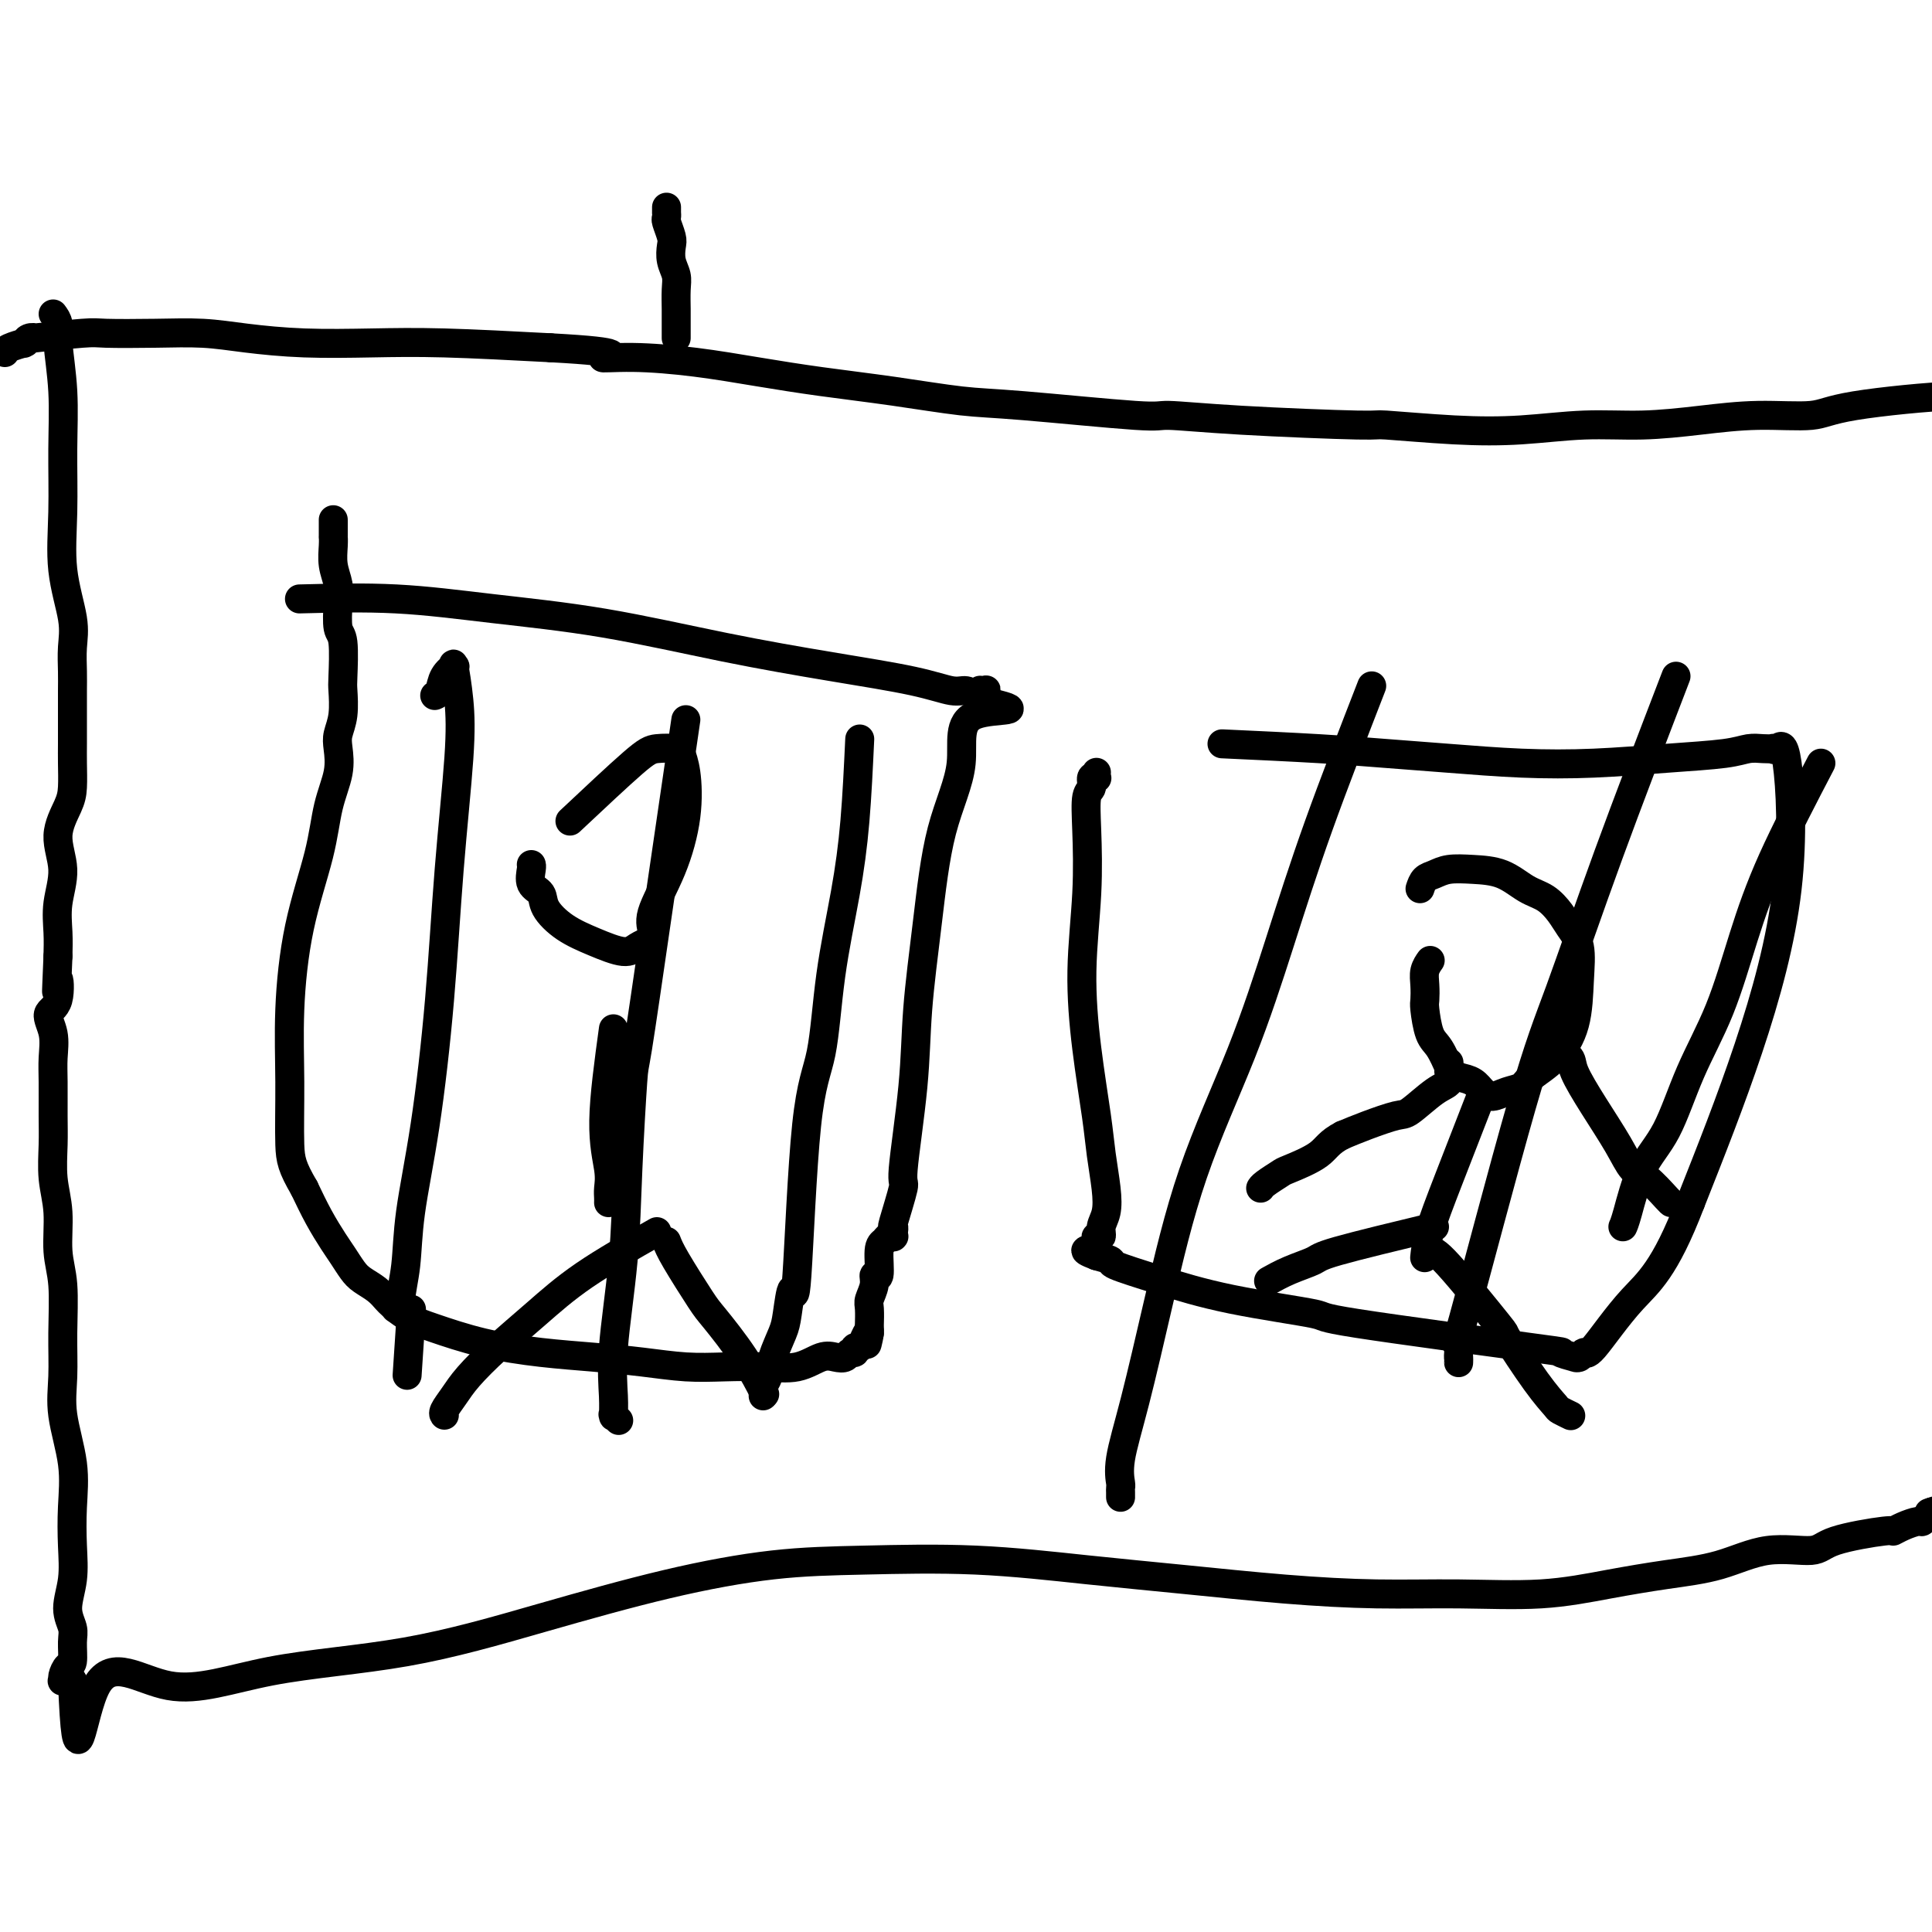 <svg viewBox='0 0 400 400' version='1.1' xmlns='http://www.w3.org/2000/svg' xmlns:xlink='http://www.w3.org/1999/xlink'><g fill='none' stroke='#000000' stroke-width='6' stroke-linecap='round' stroke-linejoin='round'><path d='M1,73c0.083,-0.309 0.165,-0.618 1,-1c0.835,-0.382 2.422,-0.838 3,-1c0.578,-0.162 0.147,-0.030 0,0c-0.147,0.030 -0.010,-0.044 0,0c0.010,0.044 -0.106,0.204 0,0c0.106,-0.204 0.434,-0.773 1,-1c0.566,-0.227 1.368,-0.113 1,0c-0.368,0.113 -1.907,0.226 0,0c1.907,-0.226 7.260,-0.790 10,-1c2.740,-0.210 2.866,-0.067 5,0c2.134,0.067 6.277,0.057 10,0c3.723,-0.057 7.026,-0.159 10,0c2.974,0.159 5.620,0.581 9,1c3.380,0.419 7.494,0.834 12,1c4.506,0.166 9.406,0.083 14,0c4.594,-0.083 8.884,-0.167 15,0c6.116,0.167 14.058,0.583 22,1'/><path d='M114,72c17.300,0.927 12.048,1.743 11,2c-1.048,0.257 2.106,-0.045 6,0c3.894,0.045 8.528,0.436 13,1c4.472,0.564 8.783,1.302 13,2c4.217,0.698 8.339,1.358 13,2c4.661,0.642 9.860,1.268 15,2c5.140,0.732 10.219,1.572 14,2c3.781,0.428 6.262,0.444 13,1c6.738,0.556 17.731,1.651 23,2c5.269,0.349 4.812,-0.046 7,0c2.188,0.046 7.020,0.535 15,1c7.980,0.465 19.109,0.905 24,1c4.891,0.095 3.545,-0.156 6,0c2.455,0.156 8.710,0.719 14,1c5.290,0.281 9.613,0.281 14,0c4.387,-0.281 8.838,-0.845 13,-1c4.162,-0.155 8.036,0.097 12,0c3.964,-0.097 8.017,-0.542 12,-1c3.983,-0.458 7.896,-0.928 12,-1c4.104,-0.072 8.400,0.255 11,0c2.600,-0.255 3.505,-1.092 9,-2c5.495,-0.908 15.581,-1.886 20,-2c4.419,-0.114 3.171,0.635 3,1c-0.171,0.365 0.734,0.347 2,0c1.266,-0.347 2.891,-1.021 5,-1c2.109,0.021 4.700,0.738 6,1c1.300,0.262 1.307,0.070 2,0c0.693,-0.070 2.071,-0.019 3,0c0.929,0.019 1.408,0.005 2,0c0.592,-0.005 1.296,-0.003 2,0'/><path d='M429,83c20.029,-0.928 6.100,-0.249 1,0c-5.100,0.249 -1.373,0.067 0,0c1.373,-0.067 0.392,-0.019 0,0c-0.392,0.019 -0.196,0.010 0,0'/><path d='M11,65c0.453,0.621 0.907,1.242 1,2c0.093,0.758 -0.173,1.654 0,4c0.173,2.346 0.786,6.142 1,10c0.214,3.858 0.029,7.777 0,12c-0.029,4.223 0.097,8.751 0,13c-0.097,4.249 -0.418,8.218 0,12c0.418,3.782 1.576,7.376 2,10c0.424,2.624 0.114,4.277 0,6c-0.114,1.723 -0.030,3.518 0,5c0.030,1.482 0.008,2.653 0,4c-0.008,1.347 -0.002,2.871 0,4c0.002,1.129 -0.001,1.864 0,3c0.001,1.136 0.006,2.671 0,4c-0.006,1.329 -0.021,2.450 0,4c0.021,1.550 0.079,3.529 0,5c-0.079,1.471 -0.294,2.433 -1,4c-0.706,1.567 -1.902,3.737 -2,6c-0.098,2.263 0.902,4.617 1,7c0.098,2.383 -0.704,4.795 -1,7c-0.296,2.205 -0.084,4.201 0,6c0.084,1.799 0.042,3.399 0,5'/><path d='M12,198c-0.501,11.755 -0.253,6.142 0,5c0.253,-1.142 0.513,2.187 0,4c-0.513,1.813 -1.798,2.112 -2,3c-0.202,0.888 0.678,2.367 1,4c0.322,1.633 0.085,3.422 0,5c-0.085,1.578 -0.019,2.947 0,5c0.019,2.053 -0.010,4.792 0,7c0.010,2.208 0.059,3.884 0,6c-0.059,2.116 -0.226,4.670 0,7c0.226,2.330 0.846,4.435 1,7c0.154,2.565 -0.157,5.592 0,8c0.157,2.408 0.782,4.199 1,7c0.218,2.801 0.030,6.613 0,10c-0.030,3.387 0.097,6.350 0,9c-0.097,2.650 -0.417,4.987 0,8c0.417,3.013 1.571,6.704 2,10c0.429,3.296 0.133,6.199 0,9c-0.133,2.801 -0.102,5.500 0,8c0.102,2.500 0.277,4.800 0,7c-0.277,2.200 -1.005,4.301 -1,6c0.005,1.699 0.744,2.998 1,4c0.256,1.002 0.031,1.708 0,3c-0.031,1.292 0.134,3.169 0,4c-0.134,0.831 -0.566,0.615 -1,1c-0.434,0.385 -0.869,1.371 -1,2c-0.131,0.629 0.042,0.900 0,1c-0.042,0.100 -0.298,0.029 0,0c0.298,-0.029 1.149,-0.014 2,0'/><path d='M15,348c0.932,23.394 1.761,6.879 5,1c3.239,-5.879 8.886,-1.121 15,0c6.114,1.121 12.693,-1.395 21,-3c8.307,-1.605 18.341,-2.300 28,-4c9.659,-1.700 18.942,-4.405 28,-7c9.058,-2.595 17.891,-5.082 26,-7c8.109,-1.918 15.494,-3.268 22,-4c6.506,-0.732 12.131,-0.845 19,-1c6.869,-0.155 14.980,-0.353 23,0c8.020,0.353 15.949,1.257 23,2c7.051,0.743 13.223,1.325 20,2c6.777,0.675 14.159,1.443 21,2c6.841,0.557 13.140,0.903 19,1c5.860,0.097 11.281,-0.055 17,0c5.719,0.055 11.736,0.318 17,0c5.264,-0.318 9.774,-1.219 14,-2c4.226,-0.781 8.167,-1.444 12,-2c3.833,-0.556 7.557,-1.004 11,-2c3.443,-0.996 6.606,-2.539 10,-3c3.394,-0.461 7.019,0.161 9,0c1.981,-0.161 2.317,-1.105 5,-2c2.683,-0.895 7.713,-1.741 10,-2c2.287,-0.259 1.831,0.071 2,0c0.169,-0.071 0.963,-0.541 2,-1c1.037,-0.459 2.316,-0.907 3,-1c0.684,-0.093 0.772,0.168 1,0c0.228,-0.168 0.597,-0.767 1,-1c0.403,-0.233 0.839,-0.101 1,0c0.161,0.101 0.046,0.172 0,0c-0.046,-0.172 -0.023,-0.586 0,-1'/><path d='M400,313c3.889,-1.244 1.111,-0.356 0,0c-1.111,0.356 -0.556,0.178 0,0'/><path d='M62,124c6.722,-0.169 13.444,-0.338 20,0c6.556,0.338 12.947,1.182 20,2c7.053,0.818 14.768,1.610 23,3c8.232,1.390 16.982,3.377 25,5c8.018,1.623 15.304,2.883 22,4c6.696,1.117 12.803,2.090 17,3c4.197,0.910 6.484,1.757 8,2c1.516,0.243 2.262,-0.117 3,0c0.738,0.117 1.469,0.711 2,1c0.531,0.289 0.861,0.272 1,0c0.139,-0.272 0.087,-0.799 0,-1c-0.087,-0.201 -0.209,-0.074 0,0c0.209,0.074 0.749,0.097 1,0c0.251,-0.097 0.215,-0.313 0,0c-0.215,0.313 -0.607,1.157 -1,2'/><path d='M203,145c11.968,2.710 2.888,1.485 -1,3c-3.888,1.515 -2.584,5.769 -3,10c-0.416,4.231 -2.550,8.438 -4,14c-1.450,5.562 -2.215,12.478 -3,19c-0.785,6.522 -1.591,12.649 -2,18c-0.409,5.351 -0.421,9.926 -1,16c-0.579,6.074 -1.724,13.646 -2,17c-0.276,3.354 0.318,2.491 0,4c-0.318,1.509 -1.549,5.389 -2,7c-0.451,1.611 -0.121,0.953 0,1c0.121,0.047 0.033,0.797 0,1c-0.033,0.203 -0.012,-0.143 0,0c0.012,0.143 0.015,0.773 0,1c-0.015,0.227 -0.046,0.049 0,0c0.046,-0.049 0.171,0.030 0,0c-0.171,-0.030 -0.638,-0.171 -1,0c-0.362,0.171 -0.618,0.653 -1,1c-0.382,0.347 -0.891,0.558 -1,2c-0.109,1.442 0.181,4.114 0,5c-0.181,0.886 -0.833,-0.014 -1,0c-0.167,0.014 0.151,0.941 0,2c-0.151,1.059 -0.773,2.248 -1,3c-0.227,0.752 -0.061,1.067 0,2c0.061,0.933 0.016,2.485 0,3c-0.016,0.515 -0.004,-0.006 0,0c0.004,0.006 0.001,0.540 0,1c-0.001,0.460 -0.000,0.846 0,1c0.000,0.154 0.000,0.077 0,0'/><path d='M180,276c-1.034,4.614 -0.118,1.149 0,0c0.118,-1.149 -0.560,0.017 -1,1c-0.440,0.983 -0.642,1.784 -1,2c-0.358,0.216 -0.872,-0.152 -1,0c-0.128,0.152 0.130,0.823 0,1c-0.130,0.177 -0.647,-0.141 -1,0c-0.353,0.141 -0.542,0.742 -1,1c-0.458,0.258 -1.187,0.174 -2,0c-0.813,-0.174 -1.712,-0.438 -3,0c-1.288,0.438 -2.966,1.579 -5,2c-2.034,0.421 -4.423,0.124 -7,0c-2.577,-0.124 -5.342,-0.074 -8,0c-2.658,0.074 -5.210,0.173 -8,0c-2.790,-0.173 -5.817,-0.616 -9,-1c-3.183,-0.384 -6.521,-0.707 -10,-1c-3.479,-0.293 -7.098,-0.556 -11,-1c-3.902,-0.444 -8.088,-1.071 -12,-2c-3.912,-0.929 -7.549,-2.161 -10,-3c-2.451,-0.839 -3.717,-1.285 -5,-2c-1.283,-0.715 -2.583,-1.700 -3,-2c-0.417,-0.300 0.050,0.085 0,0c-0.050,-0.085 -0.618,-0.641 -1,-1c-0.382,-0.359 -0.578,-0.522 -1,-1c-0.422,-0.478 -1.071,-1.270 -2,-2c-0.929,-0.730 -2.139,-1.397 -3,-2c-0.861,-0.603 -1.374,-1.142 -2,-2c-0.626,-0.858 -1.364,-2.034 -2,-3c-0.636,-0.966 -1.171,-1.722 -2,-3c-0.829,-1.278 -1.951,-3.080 -3,-5c-1.049,-1.920 -2.024,-3.960 -3,-6'/><path d='M63,246c-2.540,-4.374 -2.891,-5.807 -3,-9c-0.109,-3.193 0.025,-8.144 0,-13c-0.025,-4.856 -0.210,-9.617 0,-15c0.210,-5.383 0.813,-11.389 2,-17c1.187,-5.611 2.958,-10.829 4,-15c1.042,-4.171 1.355,-7.296 2,-10c0.645,-2.704 1.623,-4.987 2,-7c0.377,-2.013 0.153,-3.756 0,-5c-0.153,-1.244 -0.236,-1.990 0,-3c0.236,-1.010 0.792,-2.284 1,-4c0.208,-1.716 0.070,-3.873 0,-5c-0.070,-1.127 -0.070,-1.224 0,-3c0.070,-1.776 0.211,-5.230 0,-7c-0.211,-1.770 -0.775,-1.856 -1,-3c-0.225,-1.144 -0.113,-3.344 0,-5c0.113,-1.656 0.226,-2.766 0,-4c-0.226,-1.234 -0.793,-2.590 -1,-4c-0.207,-1.410 -0.056,-2.872 0,-4c0.056,-1.128 0.015,-1.921 0,-2c-0.015,-0.079 -0.004,0.556 0,0c0.004,-0.556 0.001,-2.302 0,-3c-0.001,-0.698 -0.001,-0.349 0,0'/><path d='M118,170c5.043,-4.735 10.087,-9.471 13,-12c2.913,-2.529 3.697,-2.853 5,-3c1.303,-0.147 3.127,-0.119 4,0c0.873,0.119 0.797,0.328 1,1c0.203,0.672 0.686,1.807 1,4c0.314,2.193 0.459,5.442 0,9c-0.459,3.558 -1.521,7.423 -3,11c-1.479,3.577 -3.376,6.867 -4,9c-0.624,2.133 0.023,3.110 0,4c-0.023,0.890 -0.717,1.694 -1,2c-0.283,0.306 -0.156,0.115 0,0c0.156,-0.115 0.342,-0.154 0,0c-0.342,0.154 -1.213,0.502 -2,1c-0.787,0.498 -1.491,1.146 -3,1c-1.509,-0.146 -3.823,-1.088 -6,-2c-2.177,-0.912 -4.215,-1.796 -6,-3c-1.785,-1.204 -3.315,-2.729 -4,-4c-0.685,-1.271 -0.523,-2.288 -1,-3c-0.477,-0.712 -1.592,-1.119 -2,-2c-0.408,-0.881 -0.110,-2.237 0,-3c0.110,-0.763 0.031,-0.932 0,-1c-0.031,-0.068 -0.016,-0.034 0,0'/><path d='M127,213c-0.959,7.005 -1.917,14.010 -2,19c-0.083,4.990 0.710,7.964 1,10c0.290,2.036 0.078,3.134 0,4c-0.078,0.866 -0.021,1.500 0,2c0.021,0.500 0.006,0.865 0,1c-0.006,0.135 -0.002,0.038 0,0c0.002,-0.038 0.001,-0.019 0,0'/><path d='M136,255c-5.407,3.069 -10.813,6.137 -15,9c-4.187,2.863 -7.154,5.520 -10,8c-2.846,2.480 -5.572,4.784 -8,7c-2.428,2.216 -4.560,4.345 -6,6c-1.440,1.655 -2.190,2.835 -3,4c-0.810,1.165 -1.680,2.314 -2,3c-0.320,0.686 -0.092,0.910 0,1c0.092,0.090 0.046,0.045 0,0'/><path d='M138,257c0.330,0.856 0.660,1.712 2,4c1.340,2.288 3.691,6.008 5,8c1.309,1.992 1.578,2.256 3,4c1.422,1.744 3.998,4.970 6,8c2.002,3.030 3.429,5.866 4,7c0.571,1.134 0.285,0.567 0,0'/><path d='M90,144c0.370,-0.147 0.739,-0.293 1,-1c0.261,-0.707 0.413,-1.974 1,-3c0.587,-1.026 1.609,-1.810 2,-2c0.391,-0.190 0.151,0.213 0,0c-0.151,-0.213 -0.214,-1.044 0,0c0.214,1.044 0.704,3.961 1,7c0.296,3.039 0.398,6.199 0,12c-0.398,5.801 -1.296,14.244 -2,23c-0.704,8.756 -1.212,17.827 -2,27c-0.788,9.173 -1.854,18.450 -3,26c-1.146,7.550 -2.371,13.374 -3,18c-0.629,4.626 -0.664,8.054 -1,11c-0.336,2.946 -0.975,5.408 -1,7c-0.025,1.592 0.564,2.312 1,3c0.436,0.688 0.718,1.344 1,2'/><path d='M85,274c-1.393,21.048 -0.375,5.667 0,0c0.375,-5.667 0.107,-1.619 0,0c-0.107,1.619 -0.054,0.810 0,0'/><path d='M142,149c-2.106,14.369 -4.212,28.739 -6,41c-1.788,12.261 -3.257,22.415 -4,27c-0.743,4.585 -0.759,3.601 -1,7c-0.241,3.399 -0.706,11.181 -1,18c-0.294,6.819 -0.418,12.675 -1,19c-0.582,6.325 -1.621,13.119 -2,18c-0.379,4.881 -0.098,7.847 0,10c0.098,2.153 0.012,3.491 0,4c-0.012,0.509 0.049,0.189 0,0c-0.049,-0.189 -0.209,-0.247 0,0c0.209,0.247 0.787,0.797 1,1c0.213,0.203 0.061,0.058 0,0c-0.061,-0.058 -0.030,-0.029 0,0'/><path d='M178,153c-0.276,5.887 -0.553,11.774 -1,17c-0.447,5.226 -1.065,9.791 -2,15c-0.935,5.209 -2.187,11.061 -3,17c-0.813,5.939 -1.188,11.965 -2,16c-0.812,4.035 -2.062,6.079 -3,15c-0.938,8.921 -1.565,24.717 -2,31c-0.435,6.283 -0.680,3.052 -1,3c-0.320,-0.052 -0.717,3.075 -1,5c-0.283,1.925 -0.454,2.648 -1,4c-0.546,1.352 -1.467,3.333 -2,5c-0.533,1.667 -0.679,3.021 -1,4c-0.321,0.979 -0.818,1.583 -1,2c-0.182,0.417 -0.049,0.648 0,1c0.049,0.352 0.013,0.826 0,1c-0.013,0.174 -0.004,0.050 0,0c0.004,-0.050 0.002,-0.025 0,0'/><path d='M253,154c7.166,0.332 14.331,0.664 20,1c5.669,0.336 9.840,0.675 14,1c4.160,0.325 8.307,0.634 13,1c4.693,0.366 9.932,0.788 15,1c5.068,0.212 9.966,0.214 15,0c5.034,-0.214 10.204,-0.646 15,-1c4.796,-0.354 9.218,-0.631 12,-1c2.782,-0.369 3.925,-0.829 5,-1c1.075,-0.171 2.084,-0.054 3,0c0.916,0.054 1.739,0.044 2,0c0.261,-0.044 -0.042,-0.121 0,0c0.042,0.121 0.428,0.441 1,0c0.572,-0.441 1.328,-1.644 2,3c0.672,4.644 1.258,15.135 0,26c-1.258,10.865 -4.359,22.104 -8,33c-3.641,10.896 -7.820,21.448 -12,32'/><path d='M350,249c-5.356,13.990 -8.746,16.466 -12,20c-3.254,3.534 -6.370,8.125 -8,10c-1.630,1.875 -1.772,1.034 -2,1c-0.228,-0.034 -0.542,0.738 -1,1c-0.458,0.262 -1.058,0.014 -1,0c0.058,-0.014 0.776,0.205 0,0c-0.776,-0.205 -3.044,-0.833 -3,-1c0.044,-0.167 2.400,0.129 -6,-1c-8.400,-1.129 -27.555,-3.682 -36,-5c-8.445,-1.318 -6.180,-1.400 -9,-2c-2.820,-0.600 -10.725,-1.719 -17,-3c-6.275,-1.281 -10.919,-2.725 -15,-4c-4.081,-1.275 -7.599,-2.382 -9,-3c-1.401,-0.618 -0.686,-0.748 -1,-1c-0.314,-0.252 -1.657,-0.626 -3,-1'/><path d='M227,260c-4.332,-1.632 -1.162,-1.212 0,-1c1.162,0.212 0.315,0.216 0,0c-0.315,-0.216 -0.100,-0.652 0,-1c0.100,-0.348 0.083,-0.609 0,-1c-0.083,-0.391 -0.232,-0.913 0,-1c0.232,-0.087 0.843,0.261 1,0c0.157,-0.261 -0.142,-1.129 0,-2c0.142,-0.871 0.725,-1.744 1,-3c0.275,-1.256 0.241,-2.894 0,-5c-0.241,-2.106 -0.688,-4.679 -1,-7c-0.312,-2.321 -0.490,-4.390 -1,-8c-0.510,-3.610 -1.353,-8.760 -2,-14c-0.647,-5.240 -1.097,-10.569 -1,-16c0.097,-5.431 0.743,-10.965 1,-16c0.257,-5.035 0.125,-9.570 0,-13c-0.125,-3.430 -0.244,-5.755 0,-7c0.244,-1.245 0.850,-1.409 1,-2c0.150,-0.591 -0.156,-1.608 0,-2c0.156,-0.392 0.774,-0.157 1,0c0.226,0.157 0.061,0.238 0,0c-0.061,-0.238 -0.016,-0.795 0,-1c0.016,-0.205 0.005,-0.059 0,0c-0.005,0.059 -0.002,0.029 0,0'/><path d='M294,184c0.257,-0.762 0.514,-1.524 1,-2c0.486,-0.476 1.200,-0.668 2,-1c0.800,-0.332 1.687,-0.806 3,-1c1.313,-0.194 3.051,-0.110 5,0c1.949,0.110 4.107,0.244 6,1c1.893,0.756 3.520,2.132 5,3c1.480,0.868 2.814,1.229 4,2c1.186,0.771 2.226,1.954 3,3c0.774,1.046 1.283,1.956 2,3c0.717,1.044 1.643,2.223 2,4c0.357,1.777 0.147,4.154 0,7c-0.147,2.846 -0.230,6.163 -1,9c-0.770,2.837 -2.226,5.195 -4,7c-1.774,1.805 -3.865,3.056 -5,4c-1.135,0.944 -1.315,1.581 -2,2c-0.685,0.419 -1.877,0.621 -3,1c-1.123,0.379 -2.177,0.937 -3,1c-0.823,0.063 -1.414,-0.368 -2,-1c-0.586,-0.632 -1.167,-1.466 -2,-2c-0.833,-0.534 -1.916,-0.767 -3,-1'/><path d='M302,223c-1.443,-0.858 -1.549,-1.002 -2,-2c-0.451,-0.998 -1.245,-2.851 -2,-4c-0.755,-1.149 -1.471,-1.596 -2,-3c-0.529,-1.404 -0.870,-3.767 -1,-5c-0.130,-1.233 -0.049,-1.336 0,-2c0.049,-0.664 0.065,-1.889 0,-3c-0.065,-1.111 -0.210,-2.107 0,-3c0.210,-0.893 0.774,-1.684 1,-2c0.226,-0.316 0.113,-0.158 0,0'/><path d='M307,226c-2.536,6.512 -5.071,13.024 -7,18c-1.929,4.976 -3.250,8.417 -4,11c-0.750,2.583 -0.929,4.310 -1,5c-0.071,0.690 -0.036,0.345 0,0'/><path d='M297,254c-8.006,1.931 -16.013,3.863 -20,5c-3.987,1.137 -3.955,1.480 -5,2c-1.045,0.520 -3.166,1.217 -5,2c-1.834,0.783 -3.381,1.652 -4,2c-0.619,0.348 -0.309,0.174 0,0'/><path d='M296,259c0.578,-0.063 1.157,-0.125 4,3c2.843,3.125 7.951,9.439 10,12c2.049,2.561 1.040,1.369 2,3c0.960,1.631 3.890,6.083 6,9c2.110,2.917 3.401,4.297 4,5c0.599,0.703 0.508,0.728 1,1c0.492,0.272 1.569,0.792 2,1c0.431,0.208 0.215,0.104 0,0'/><path d='M300,220c-0.004,0.831 -0.008,1.662 0,2c0.008,0.338 0.027,0.182 0,0c-0.027,-0.182 -0.101,-0.390 0,0c0.101,0.390 0.376,1.378 0,2c-0.376,0.622 -1.405,0.877 -3,2c-1.595,1.123 -3.757,3.116 -5,4c-1.243,0.884 -1.565,0.661 -3,1c-1.435,0.339 -3.981,1.240 -6,2c-2.019,0.760 -3.509,1.380 -5,2'/><path d='M278,235c-2.955,1.506 -3.342,2.771 -5,4c-1.658,1.229 -4.588,2.420 -6,3c-1.412,0.580 -1.307,0.548 -2,1c-0.693,0.452 -2.186,1.389 -3,2c-0.814,0.611 -0.950,0.896 -1,1c-0.050,0.104 -0.013,0.028 0,0c0.013,-0.028 0.004,-0.008 0,0c-0.004,0.008 -0.002,0.004 0,0'/><path d='M322,217c1.241,0.663 2.482,1.326 3,2c0.518,0.674 0.314,1.357 1,3c0.686,1.643 2.261,4.244 4,7c1.739,2.756 3.643,5.667 5,8c1.357,2.333 2.167,4.089 3,5c0.833,0.911 1.687,0.976 3,2c1.313,1.024 3.084,3.006 4,4c0.916,0.994 0.976,0.998 1,1c0.024,0.002 0.012,0.001 0,0'/><path d='M284,142c-3.917,10.080 -7.835,20.159 -11,29c-3.165,8.841 -5.578,16.443 -8,24c-2.422,7.557 -4.853,15.070 -8,23c-3.147,7.930 -7.011,16.279 -10,25c-2.989,8.721 -5.102,17.814 -7,26c-1.898,8.186 -3.580,15.464 -5,21c-1.420,5.536 -2.577,9.329 -3,12c-0.423,2.671 -0.113,4.218 0,5c0.113,0.782 0.030,0.797 0,1c-0.030,0.203 -0.008,0.593 0,1c0.008,0.407 0.002,0.831 0,1c-0.002,0.169 -0.001,0.085 0,0'/><path d='M347,140c-4.932,12.842 -9.864,25.684 -14,37c-4.136,11.316 -7.476,21.107 -10,28c-2.524,6.893 -4.231,10.890 -8,24c-3.769,13.110 -9.598,35.335 -12,44c-2.402,8.665 -1.376,3.772 -1,3c0.376,-0.772 0.101,2.577 0,4c-0.101,1.423 -0.027,0.922 0,1c0.027,0.078 0.008,0.737 0,1c-0.008,0.263 -0.004,0.132 0,0'/><path d='M377,158c-3.658,7.013 -7.317,14.026 -10,20c-2.683,5.974 -4.392,10.907 -6,16c-1.608,5.093 -3.117,10.344 -5,15c-1.883,4.656 -4.140,8.715 -6,13c-1.860,4.285 -3.322,8.795 -5,12c-1.678,3.205 -3.574,5.107 -5,8c-1.426,2.893 -2.384,6.779 -3,9c-0.616,2.221 -0.890,2.777 -1,3c-0.110,0.223 -0.055,0.111 0,0'/><path d='M140,70c0.001,-0.652 0.001,-1.304 0,-2c-0.001,-0.696 -0.004,-1.435 0,-2c0.004,-0.565 0.015,-0.956 0,-2c-0.015,-1.044 -0.056,-2.740 0,-4c0.056,-1.260 0.207,-2.086 0,-3c-0.207,-0.914 -0.774,-1.918 -1,-3c-0.226,-1.082 -0.113,-2.241 0,-3c0.113,-0.759 0.226,-1.116 0,-2c-0.226,-0.884 -0.793,-2.293 -1,-3c-0.207,-0.707 -0.056,-0.711 0,-1c0.056,-0.289 0.015,-0.862 0,-1c-0.015,-0.138 -0.004,0.159 0,0c0.004,-0.159 0.001,-0.774 0,-1c-0.001,-0.226 -0.000,-0.065 0,0c0.000,0.065 0.000,0.032 0,0'/></g>
</svg>